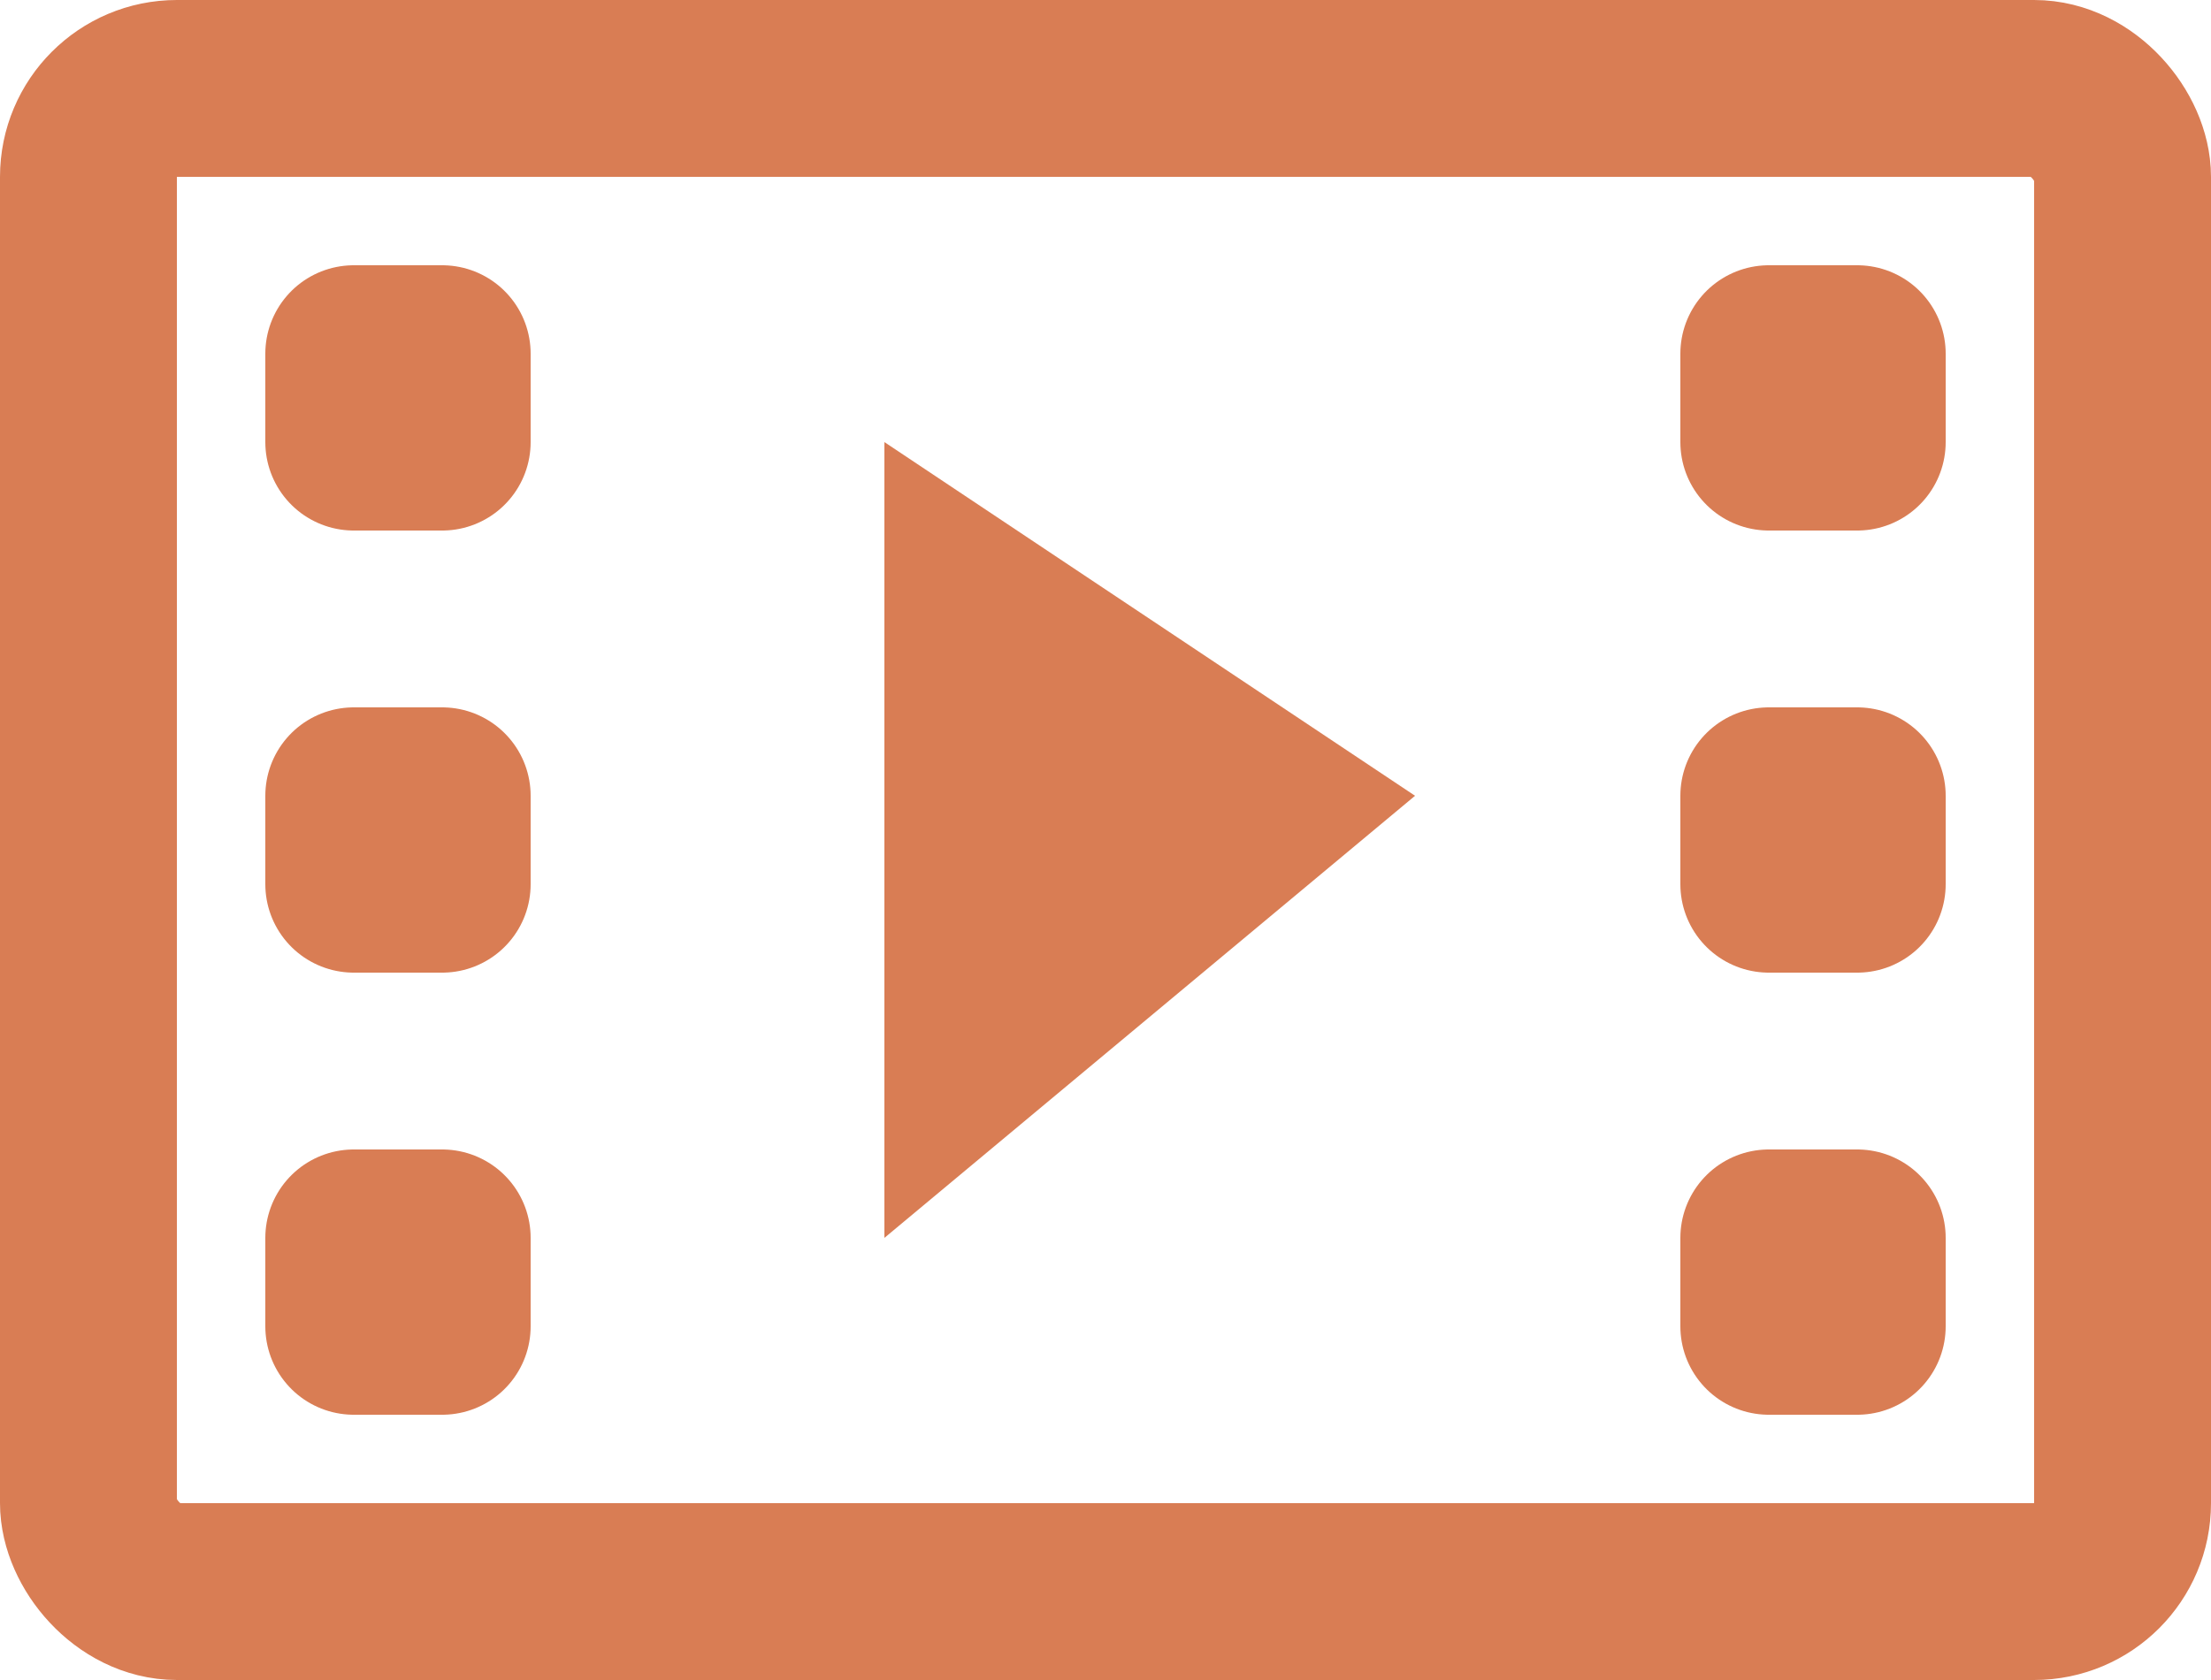 <svg xmlns="http://www.w3.org/2000/svg" width="25" height="19" viewBox="0 0 25 19">
  <g id="icn_movie_active" transform="translate(-232 -544)">
    <path id="Path_116" data-name="Path 116" d="M1695.5,827.5l-6-4v9Z" transform="translate(-1447.5 -274.5)" fill="#d97d54"/>
    <rect id="Rectangle_106" data-name="Rectangle 106" width="23" height="17" rx="1" transform="translate(233 545)" stroke-width="2" stroke="#d97d54" stroke-linecap="round" stroke-linejoin="round" fill="none"/>
    <rect id="Rectangle_107" data-name="Rectangle 107" width="1" height="1" transform="translate(236 548)" stroke-width="2" stroke="#d97d54" stroke-linecap="round" stroke-linejoin="round" fill="none"/>
    <rect id="Rectangle_108" data-name="Rectangle 108" width="1" height="1" transform="translate(236 553)" stroke-width="2" stroke="#d97d54" stroke-linecap="round" stroke-linejoin="round" fill="none"/>
    <rect id="Rectangle_109" data-name="Rectangle 109" width="1" height="1" transform="translate(236 558)" stroke-width="2" stroke="#d97d54" stroke-linecap="round" stroke-linejoin="round" fill="none"/>
    <rect id="Rectangle_110" data-name="Rectangle 110" width="1" height="1" transform="translate(252 548)" stroke-width="2" stroke="#d97d54" stroke-linecap="round" stroke-linejoin="round" fill="none"/>
    <rect id="Rectangle_111" data-name="Rectangle 111" width="1" height="1" transform="translate(252 553)" stroke-width="2" stroke="#d97d54" stroke-linecap="round" stroke-linejoin="round" fill="none"/>
    <rect id="Rectangle_112" data-name="Rectangle 112" width="1" height="1" transform="translate(252 558)" stroke-width="2" stroke="#d97d54" stroke-linecap="round" stroke-linejoin="round" fill="none"/>
  </g>
</svg>

